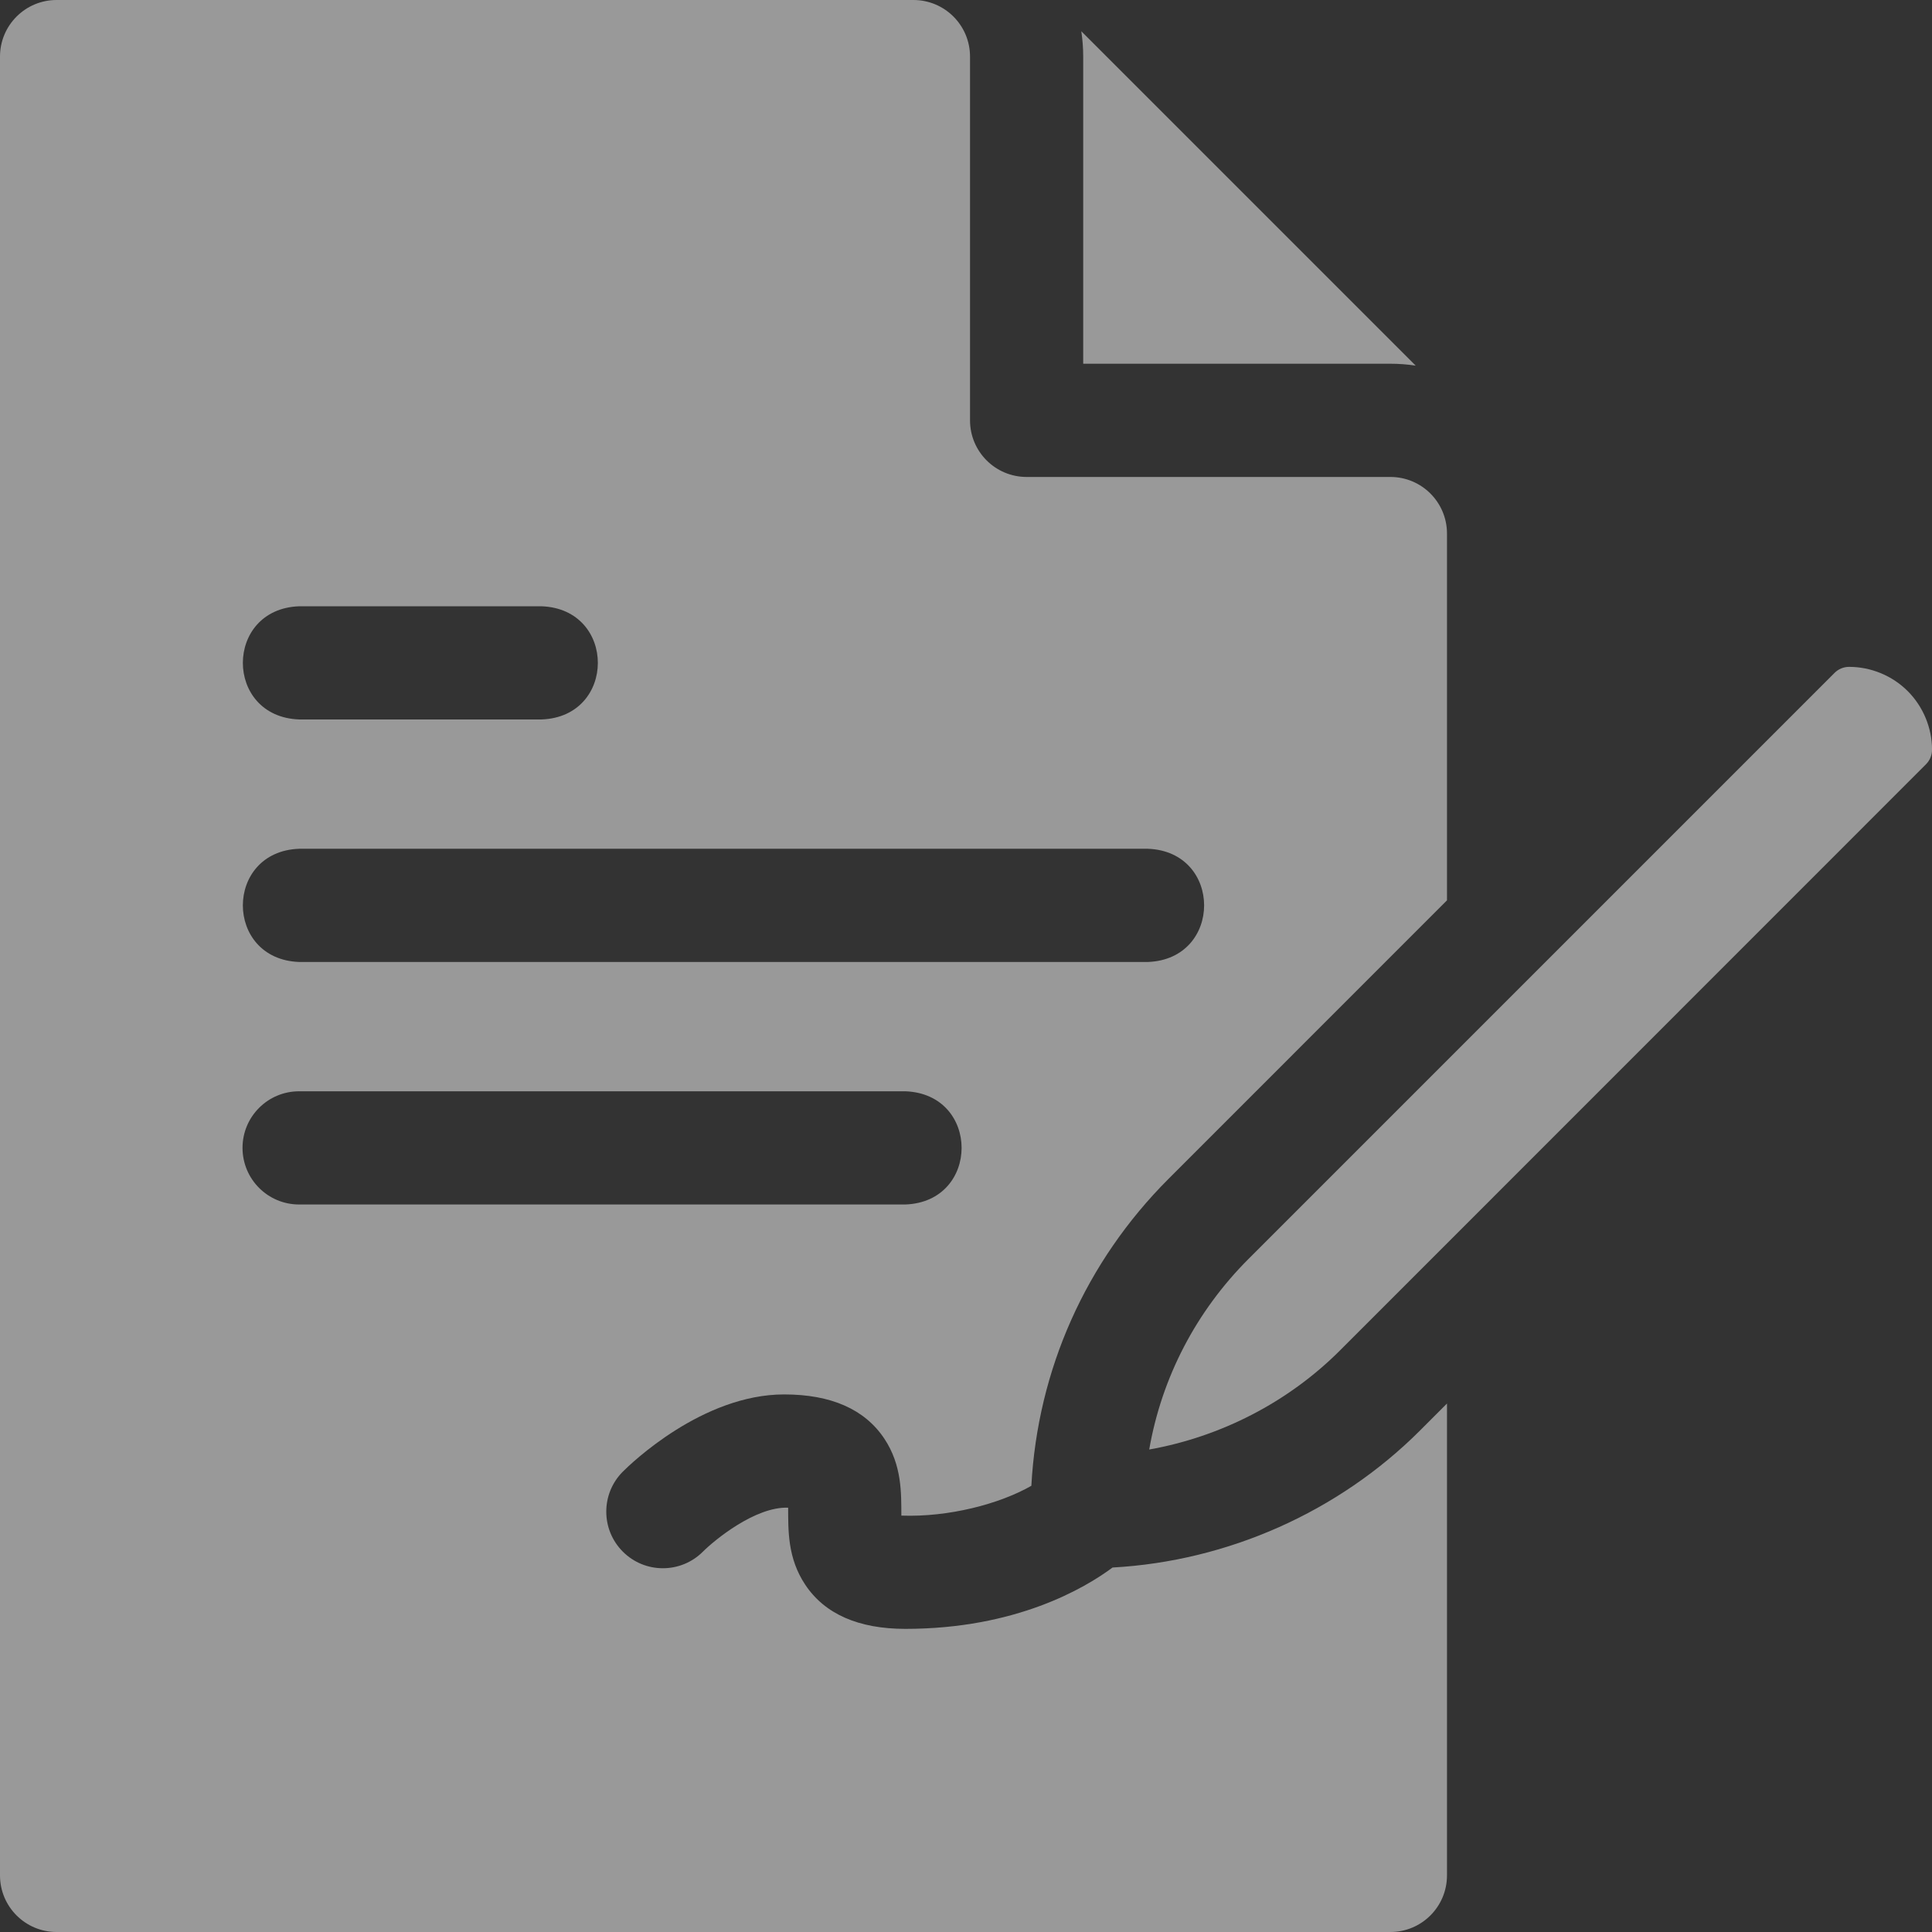<svg width="72" height="72" viewBox="0 0 72 72" fill="none" xmlns="http://www.w3.org/2000/svg">
<rect x="0" y="0" width="72" height="72" fill="#333333" stroke="none"/>
<g clip-path="url(#clip0_3102_2689)">
<path d="M52.924 53.307C49.883 56.349 45.75 58.181 41.462 58.417C40.427 59.186 37.862 60.703 33.741 60.703C31.992 60.703 30.736 60.15 30.009 59.058C29.345 58.063 29.376 57.022 29.372 56.187C28.146 56.141 26.618 57.403 26.195 57.826C25.371 58.65 24.035 58.65 23.212 57.826C22.388 57.002 22.388 55.667 23.212 54.843C23.506 54.548 26.177 51.966 29.222 51.966C30.971 51.966 32.226 52.519 32.954 53.611C33.617 54.606 33.587 55.647 33.591 56.482C35.354 56.546 37.251 56.049 38.436 55.371C38.669 51.05 40.462 47.02 43.546 43.934L53.925 33.553V19.884C53.925 18.719 52.981 17.775 51.816 17.775H38.26C37.095 17.775 36.15 16.831 36.15 15.666V2.109C36.15 0.944 35.206 0 34.041 0H2.109C0.944 0 0 0.944 0 2.109V69.891C0 71.056 0.944 72 2.109 72H51.816C52.981 72 53.925 71.056 53.925 69.891V52.305C53.292 52.938 52.924 53.307 52.924 53.307ZM11.147 22.594H20.184C22.98 22.698 22.978 26.71 20.184 26.812H11.147C8.351 26.709 8.353 22.697 11.147 22.594ZM11.147 31.631H42.778C45.574 31.735 45.572 35.747 42.778 35.85H11.147C8.351 35.746 8.353 31.734 11.147 31.631ZM9.038 42.778C9.038 41.613 9.982 40.669 11.147 40.669H33.741C36.536 40.773 36.534 44.785 33.741 44.888H11.147C9.982 44.888 9.038 43.943 9.038 42.778Z" fill="white" fill-opacity="0.5"/>
<path d="M40.368 13.555H51.815C52.136 13.555 52.451 13.58 52.759 13.626L40.297 1.164C40.343 1.472 40.368 1.788 40.368 2.108V13.555H40.368Z" fill="white" fill-opacity="0.5"/>
<path d="M71.095 25.756C70.521 25.181 69.725 24.852 68.911 24.852C68.708 24.852 68.513 24.932 68.369 25.076L46.529 46.916C44.569 48.877 43.294 51.342 42.828 54.019C45.502 53.543 48.011 52.254 49.941 50.323C49.941 50.323 71.776 28.482 71.776 28.482C71.92 28.338 72.001 28.143 72.001 27.939C72.001 27.128 71.671 26.332 71.095 25.756Z" fill="white" fill-opacity="0.5"/>
</g>
<defs>
<clipPath id="clip0_3102_2689">
<rect width="72" height="72" fill="white"/>
</clipPath>
</defs>
</svg>
